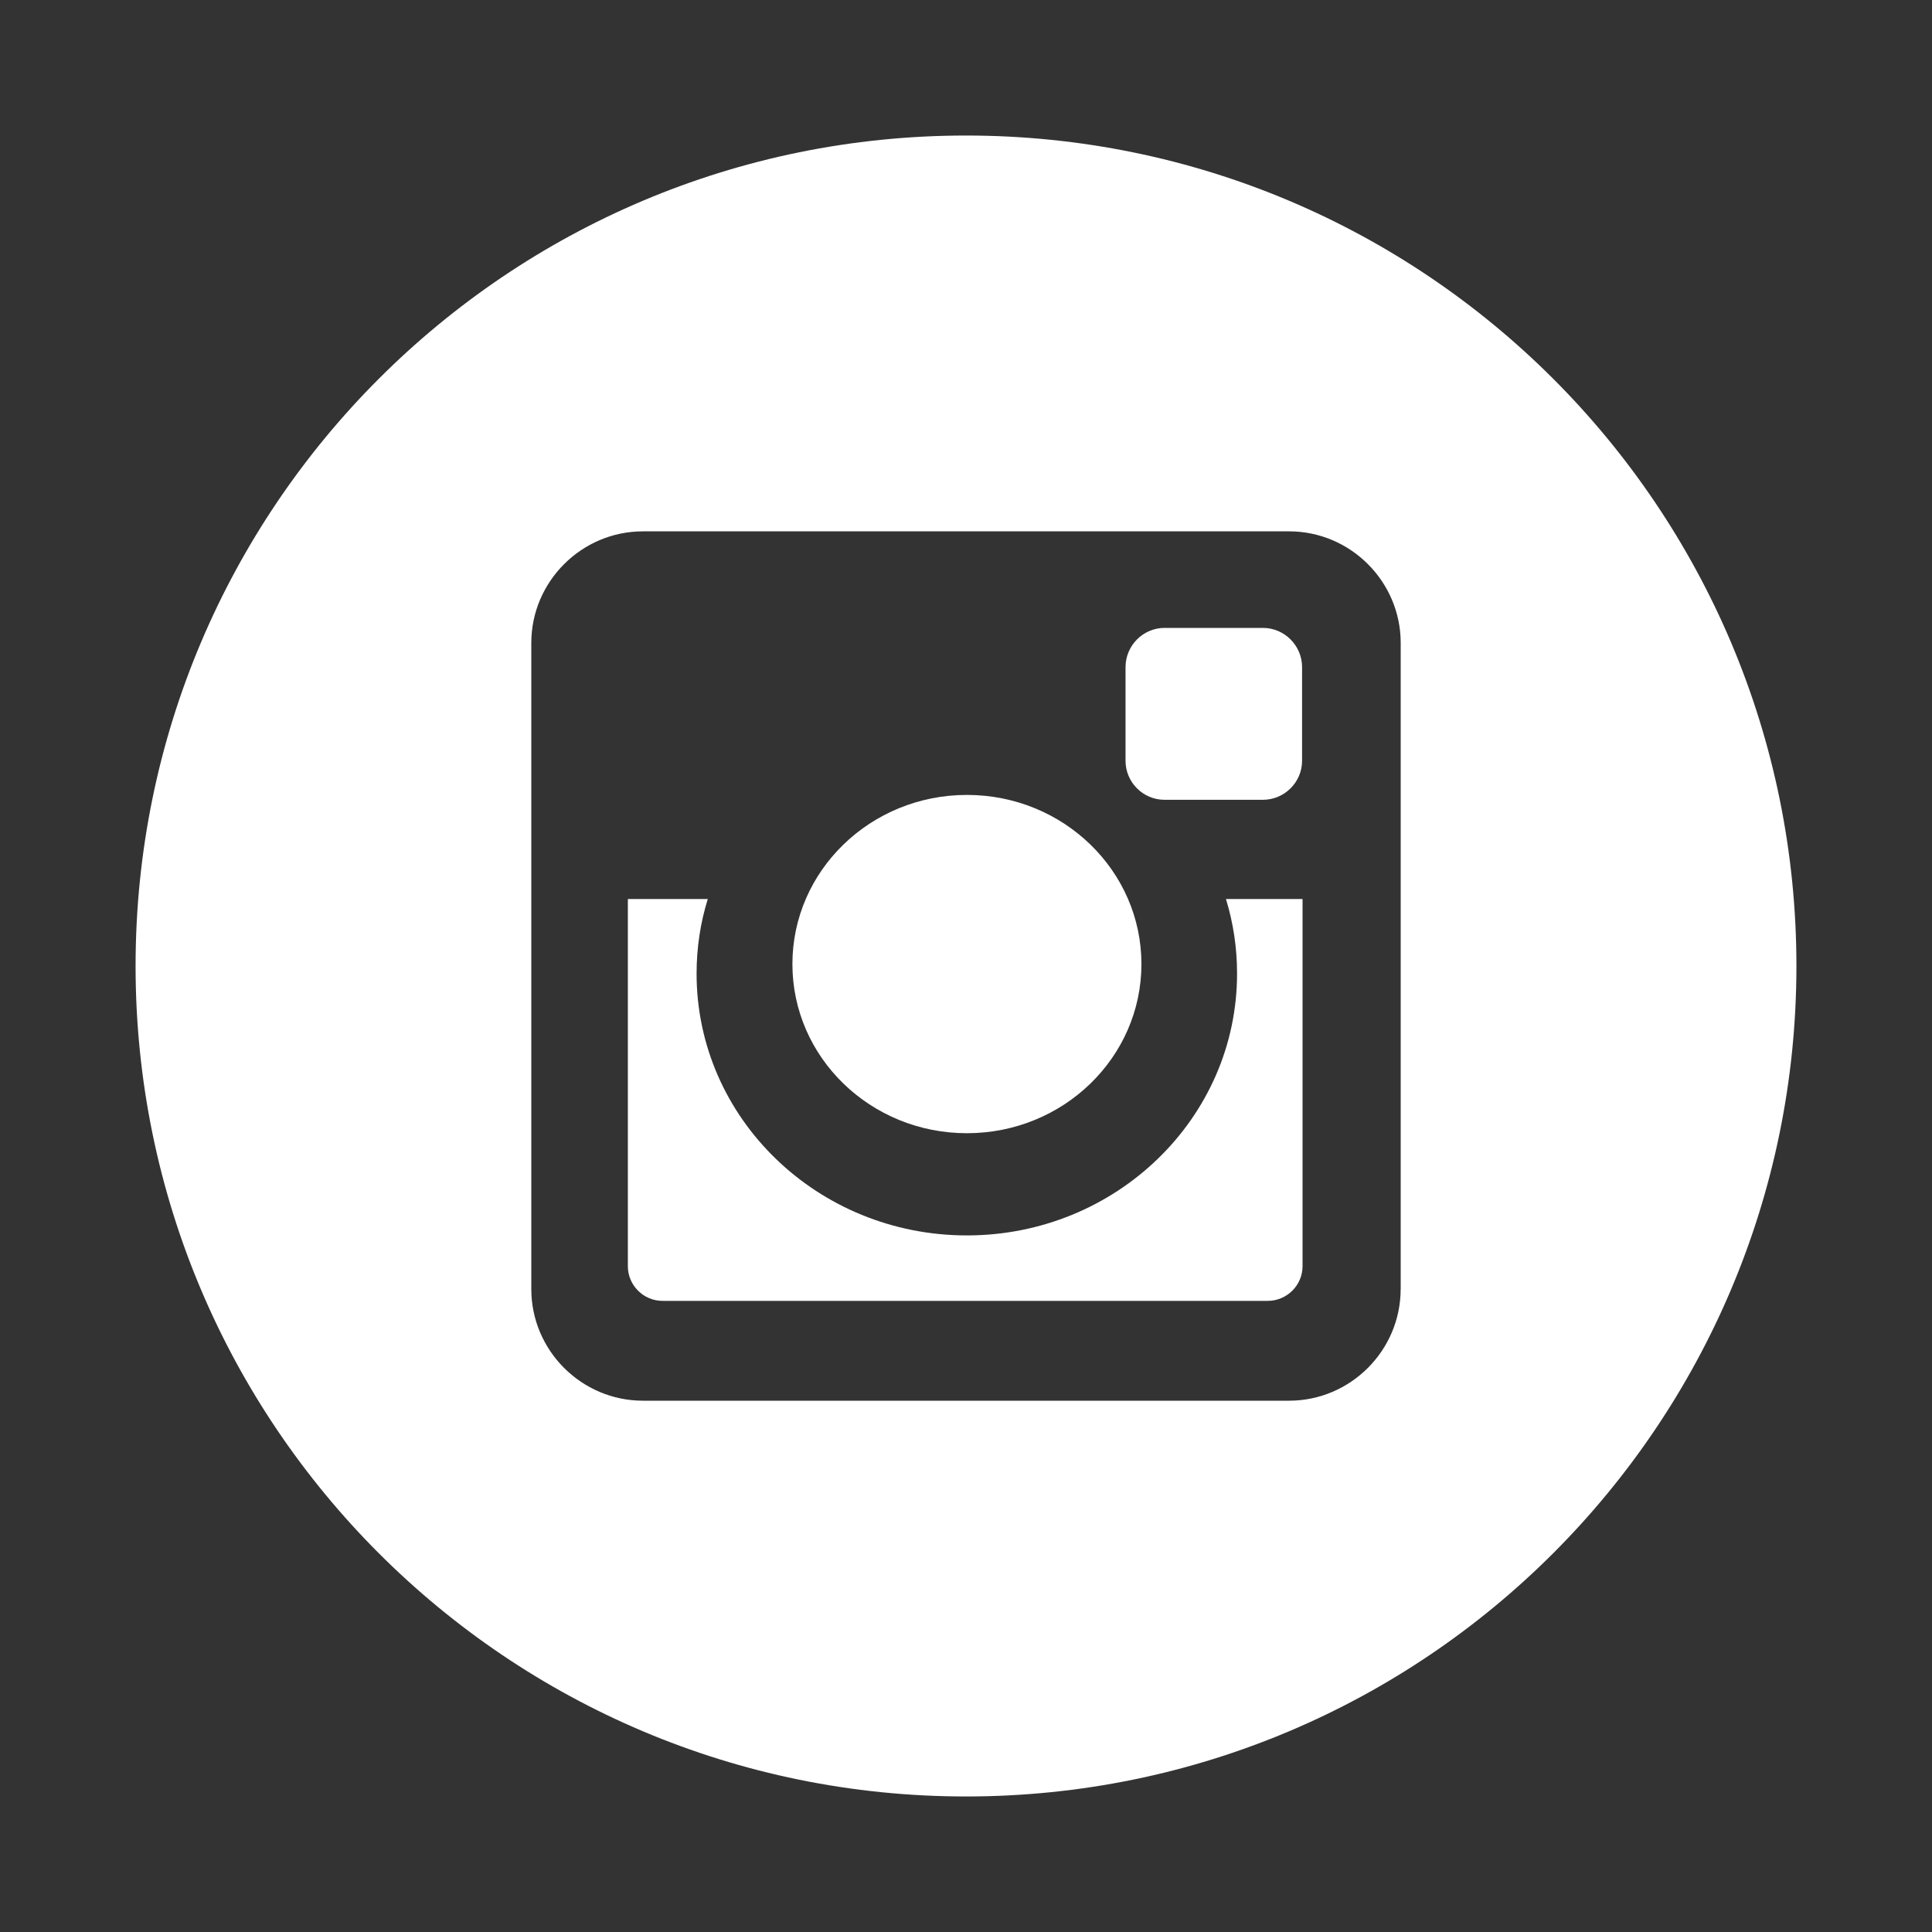 <?xml version="1.0" encoding="utf-8"?>
<!-- Generator: Adobe Illustrator 15.1.0, SVG Export Plug-In  -->
<!DOCTYPE svg PUBLIC "-//W3C//DTD SVG 1.1//EN" "http://www.w3.org/Graphics/SVG/1.1/DTD/svg11.dtd">
<svg version="1.1"
	 xmlns="http://www.w3.org/2000/svg" xmlns:xlink="http://www.w3.org/1999/xlink" xmlns:a="http://ns.adobe.com/AdobeSVGViewerExtensions/3.0/"
	 x="0px" y="0px" width="40px" height="40px" viewBox="-2.807 -2.806 40 40"
	 overflow="visible" enable-background="new -2.807 -2.806 40 40" xml:space="preserve">
<rect x="-2.807" y="-2.806" width="40" height="40" fill="#333333" stroke="none"/>
<defs>
</defs>
<path fill="#FFFFFF" d="M21.304,13.753h2.036c0.444,0,0.811-0.362,0.811-0.808v-1.939c0-0.447-0.366-0.812-0.811-0.812h-2.036
	c-0.444,0-0.808,0.365-0.808,0.812v1.939C20.496,13.391,20.859,13.753,21.304,13.753z"/>
<ellipse fill="#FFFFFF" cx="17.212" cy="17.154" rx="3.613" ry="3.502"/>
<path fill="#FFFFFF" d="M17.193,0C7.697,0,0,7.699,0,17.194c0,9.496,7.697,17.194,17.193,17.194s17.193-7.698,17.193-17.194
	C34.387,7.699,26.689,0,17.193,0z M26.192,23.883c0,1.271-1.039,2.311-2.311,2.311H10.504c-1.271,0-2.311-1.039-2.311-2.311V10.506
	c0-1.271,1.04-2.311,2.311-2.311h13.378c1.271,0,2.311,1.039,2.311,2.311V23.883z"/>
<path fill="#FFFFFF" d="M22.805,17.351c0,2.993-2.506,5.421-5.593,5.421c-3.093,0-5.597-2.428-5.597-5.421
	c0-0.537,0.08-1.056,0.232-1.544h-1.655v7.602c0,0.395,0.323,0.718,0.717,0.718h12.532c0.395,0,0.72-0.323,0.72-0.718v-7.602h-1.586
	C22.725,16.295,22.805,16.813,22.805,17.351z"/>
</svg>
